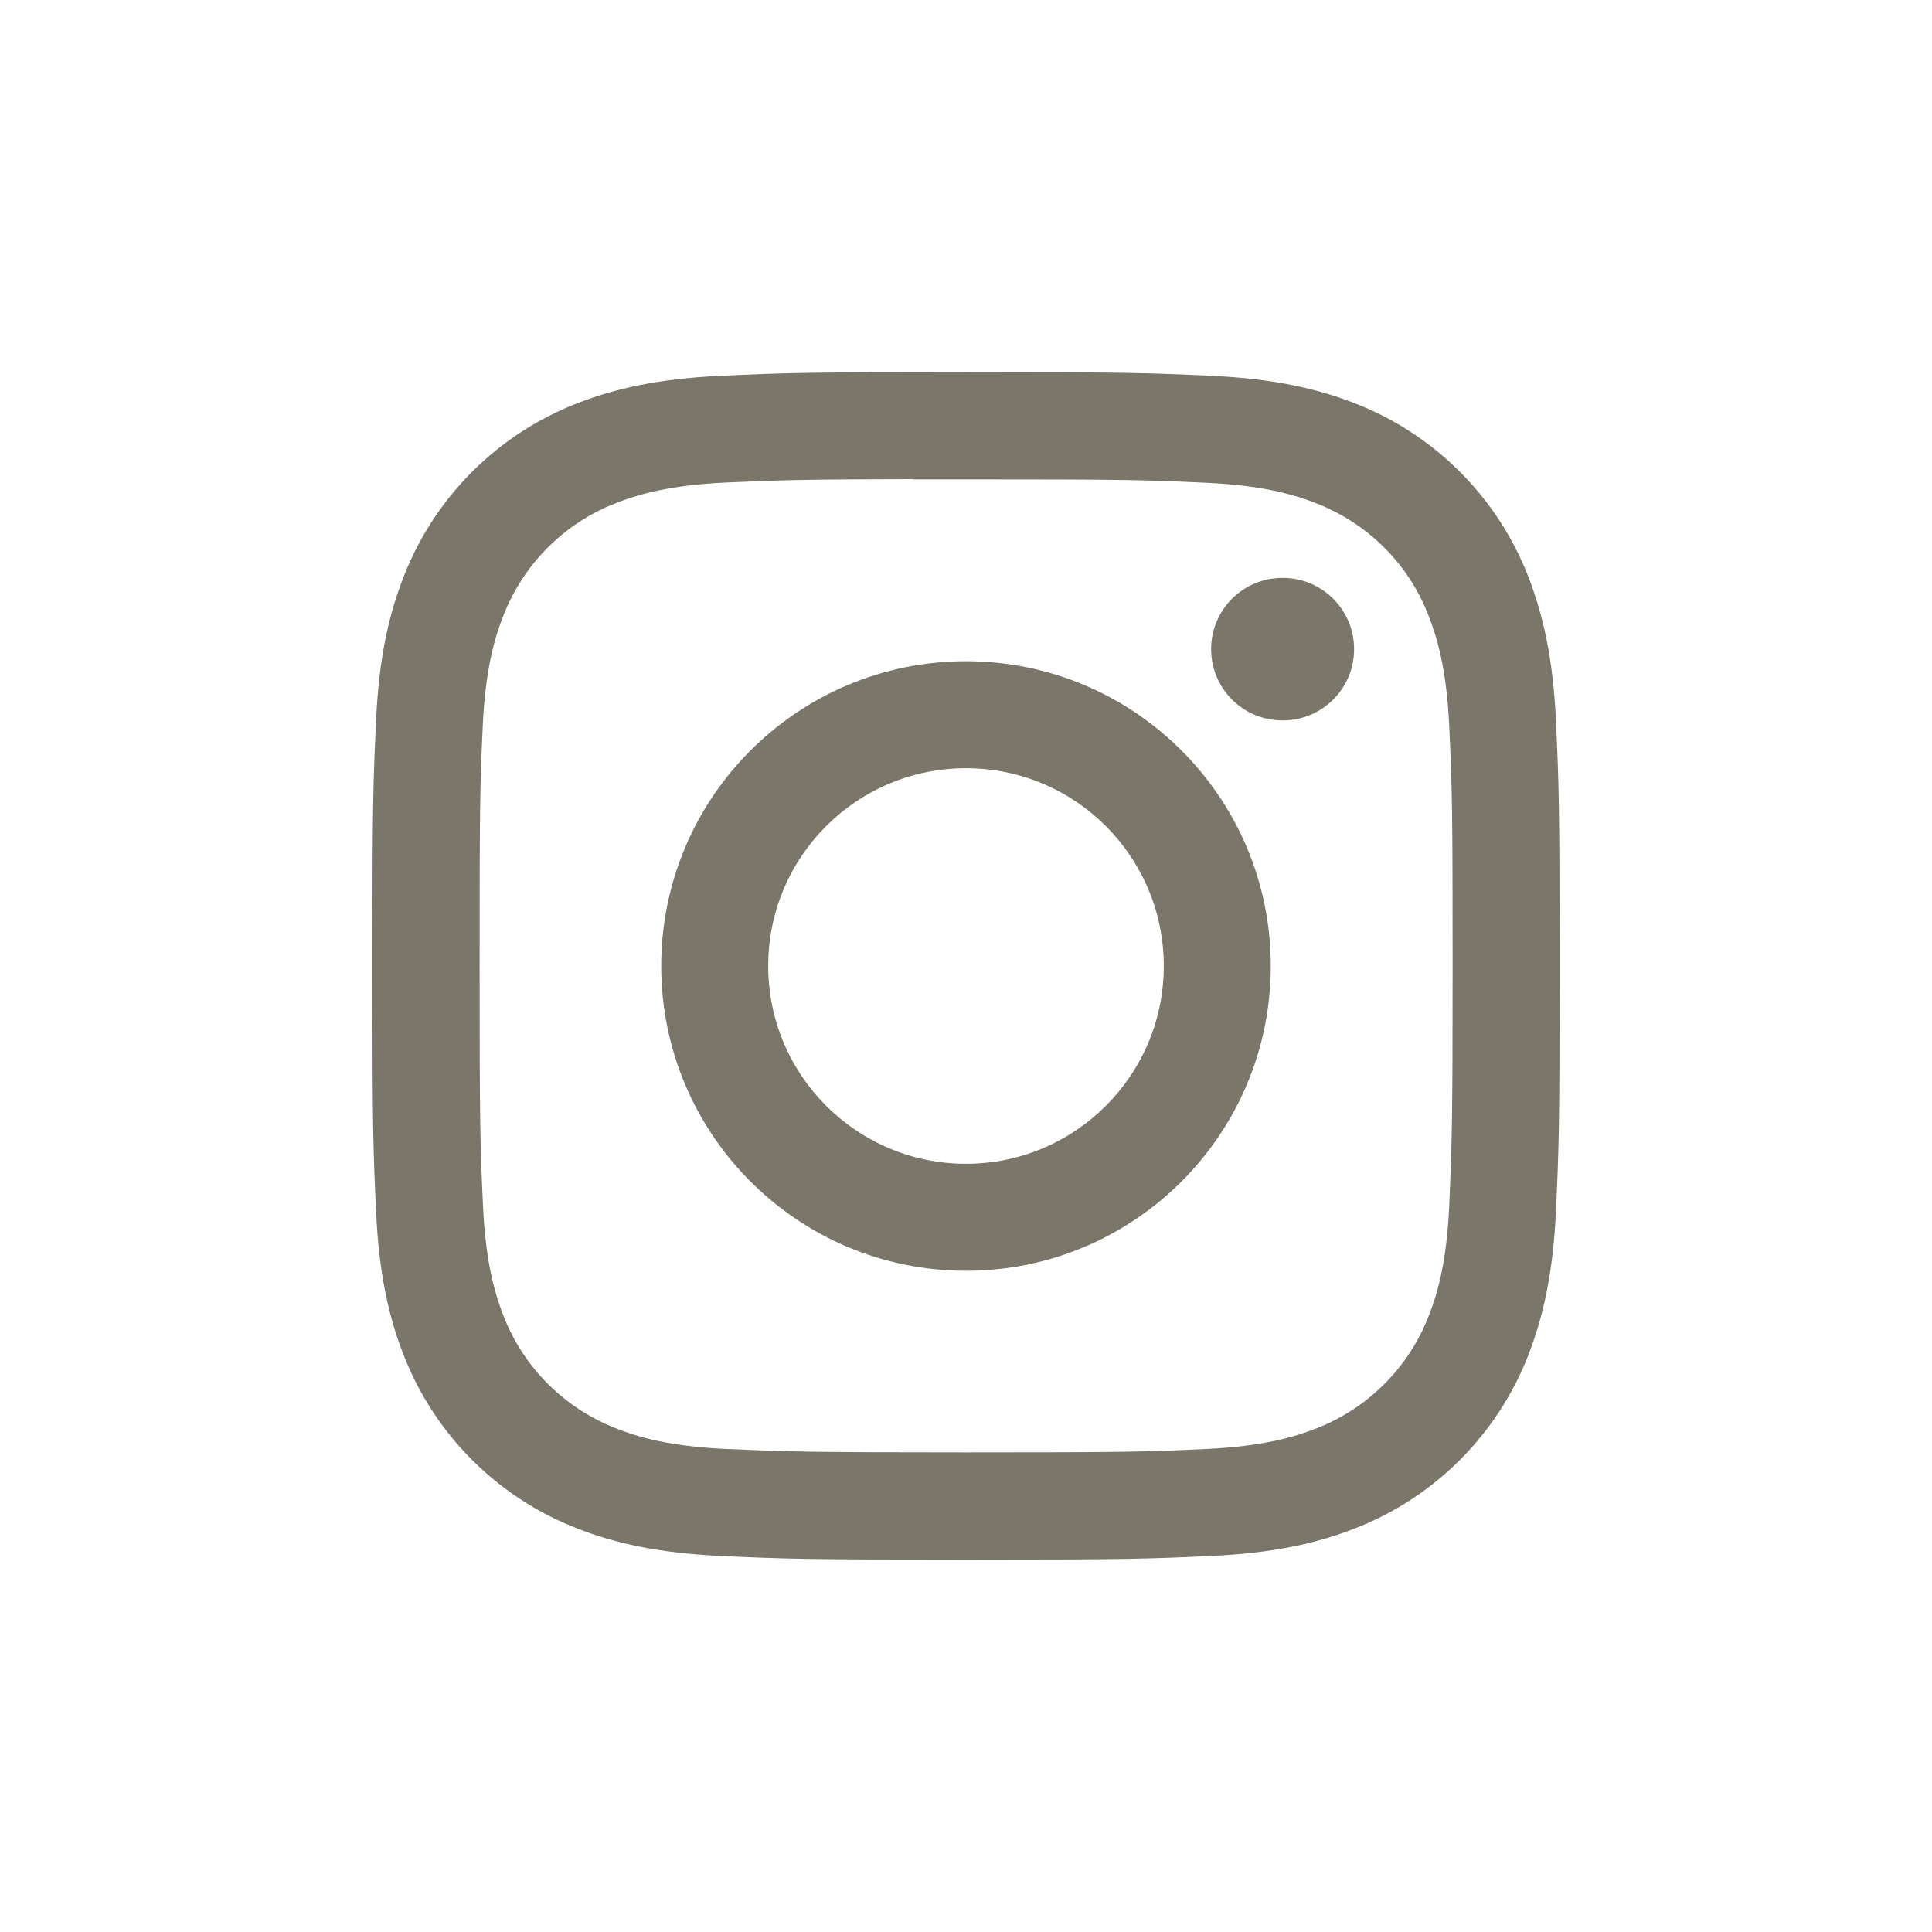 <?xml version="1.0" encoding="utf-8"?>
<!-- Generator: Adobe Illustrator 22.1.0, SVG Export Plug-In . SVG Version: 6.00 Build 0)  -->
<svg version="1.1" id="Layer_1" xmlns="http://www.w3.org/2000/svg" xmlns:xlink="http://www.w3.org/1999/xlink" x="0px" y="0px"
	 viewBox="0 0 800 800" style="enable-background:new 0 0 800 800;" xml:space="preserve">
<style type="text/css">
	.st0{fill:#7B766A;}
</style>
<title>instagram</title>
<path class="st0" d="M167.1,561c12.8,33,38.9,59.1,71.9,71.9c15.6,6.1,33.5,10.2,59.7,11.4c26.2,1.2,34.6,1.5,101.3,1.5
	s75.1-0.3,101.3-1.5c26.2-1.2,44.1-5.3,59.7-11.4c33-12.8,59.1-38.9,71.9-71.9c6-15.6,10.2-33.5,11.4-59.7
	c1.2-26.2,1.5-34.6,1.5-101.3s-0.3-75.1-1.5-101.4c-1.2-26.2-5.4-44-11.4-59.7c-12.8-33-38.9-59.1-71.9-71.9
	c-15.7-6.1-33.5-10.2-59.7-11.4c-26.2-1.2-34.6-1.5-101.3-1.5c-66.7,0-75.1,0.3-101.3,1.5c-26.2,1.2-44,5.3-59.7,11.4
	c-33,12.8-59.1,38.9-71.9,71.9c-6.1,15.6-10.2,33.5-11.4,59.7c-1.2,26.2-1.5,34.6-1.5,101.4s0.3,75.1,1.5,101.3
	C156.9,527.5,161,545.4,167.1,561z M199.9,300.6c1.1-24,5.1-37,8.5-45.6c8.3-21.4,25.2-38.4,46.7-46.7c8.7-3.4,21.7-7.4,45.6-8.5
	c22.7-1,31.5-1.3,77.3-1.4v0.1c6.5,0,13.8,0,22.1,0c65.6,0,73.4,0.2,99.3,1.4c24,1.1,37,5.1,45.6,8.5c21.4,8.3,38.4,25.2,46.6,46.7
	c3.4,8.7,7.4,21.7,8.5,45.6c1.2,25.9,1.4,33.7,1.4,99.3s-0.3,73.4-1.4,99.3c-1.1,24-5.1,37-8.5,45.6c-8.3,21.4-25.2,38.3-46.6,46.6
	c-8.7,3.4-21.7,7.4-45.6,8.5c-25.9,1.2-33.7,1.4-99.3,1.4s-73.4-0.3-99.3-1.4c-24-1.1-37-5.1-45.6-8.5
	c-21.4-8.3-38.4-25.2-46.7-46.6c-3.4-8.7-7.4-21.7-8.5-45.6c-1.2-25.9-1.4-33.7-1.4-99.3S198.7,326.5,199.9,300.6L199.9,300.6z"/>
<path class="st0" d="M531.2,298.3c16.3,0,29.5-13.2,29.5-29.5s-13.2-29.5-29.5-29.5v0c-16.3-0.1-29.6,13-29.7,29.3
	c-0.1,16.3,13,29.6,29.3,29.7C531,298.3,531.1,298.3,531.2,298.3L531.2,298.3z"/>
<path class="st0" d="M400,526.2c69.7,0,126.2-56.5,126.2-126.2S469.7,273.8,400,273.8c-69.7,0-126.2,56.5-126.2,126.2c0,0,0,0,0,0
	C273.8,469.7,330.3,526.2,400,526.2C400,526.2,400,526.2,400,526.2z M400,318.1c45.3,0,81.9,36.7,81.9,81.9s-36.7,81.9-81.9,81.9
	s-81.9-36.7-81.9-81.9l0,0C318.1,354.7,354.8,318.1,400,318.1z"/>
</svg>
